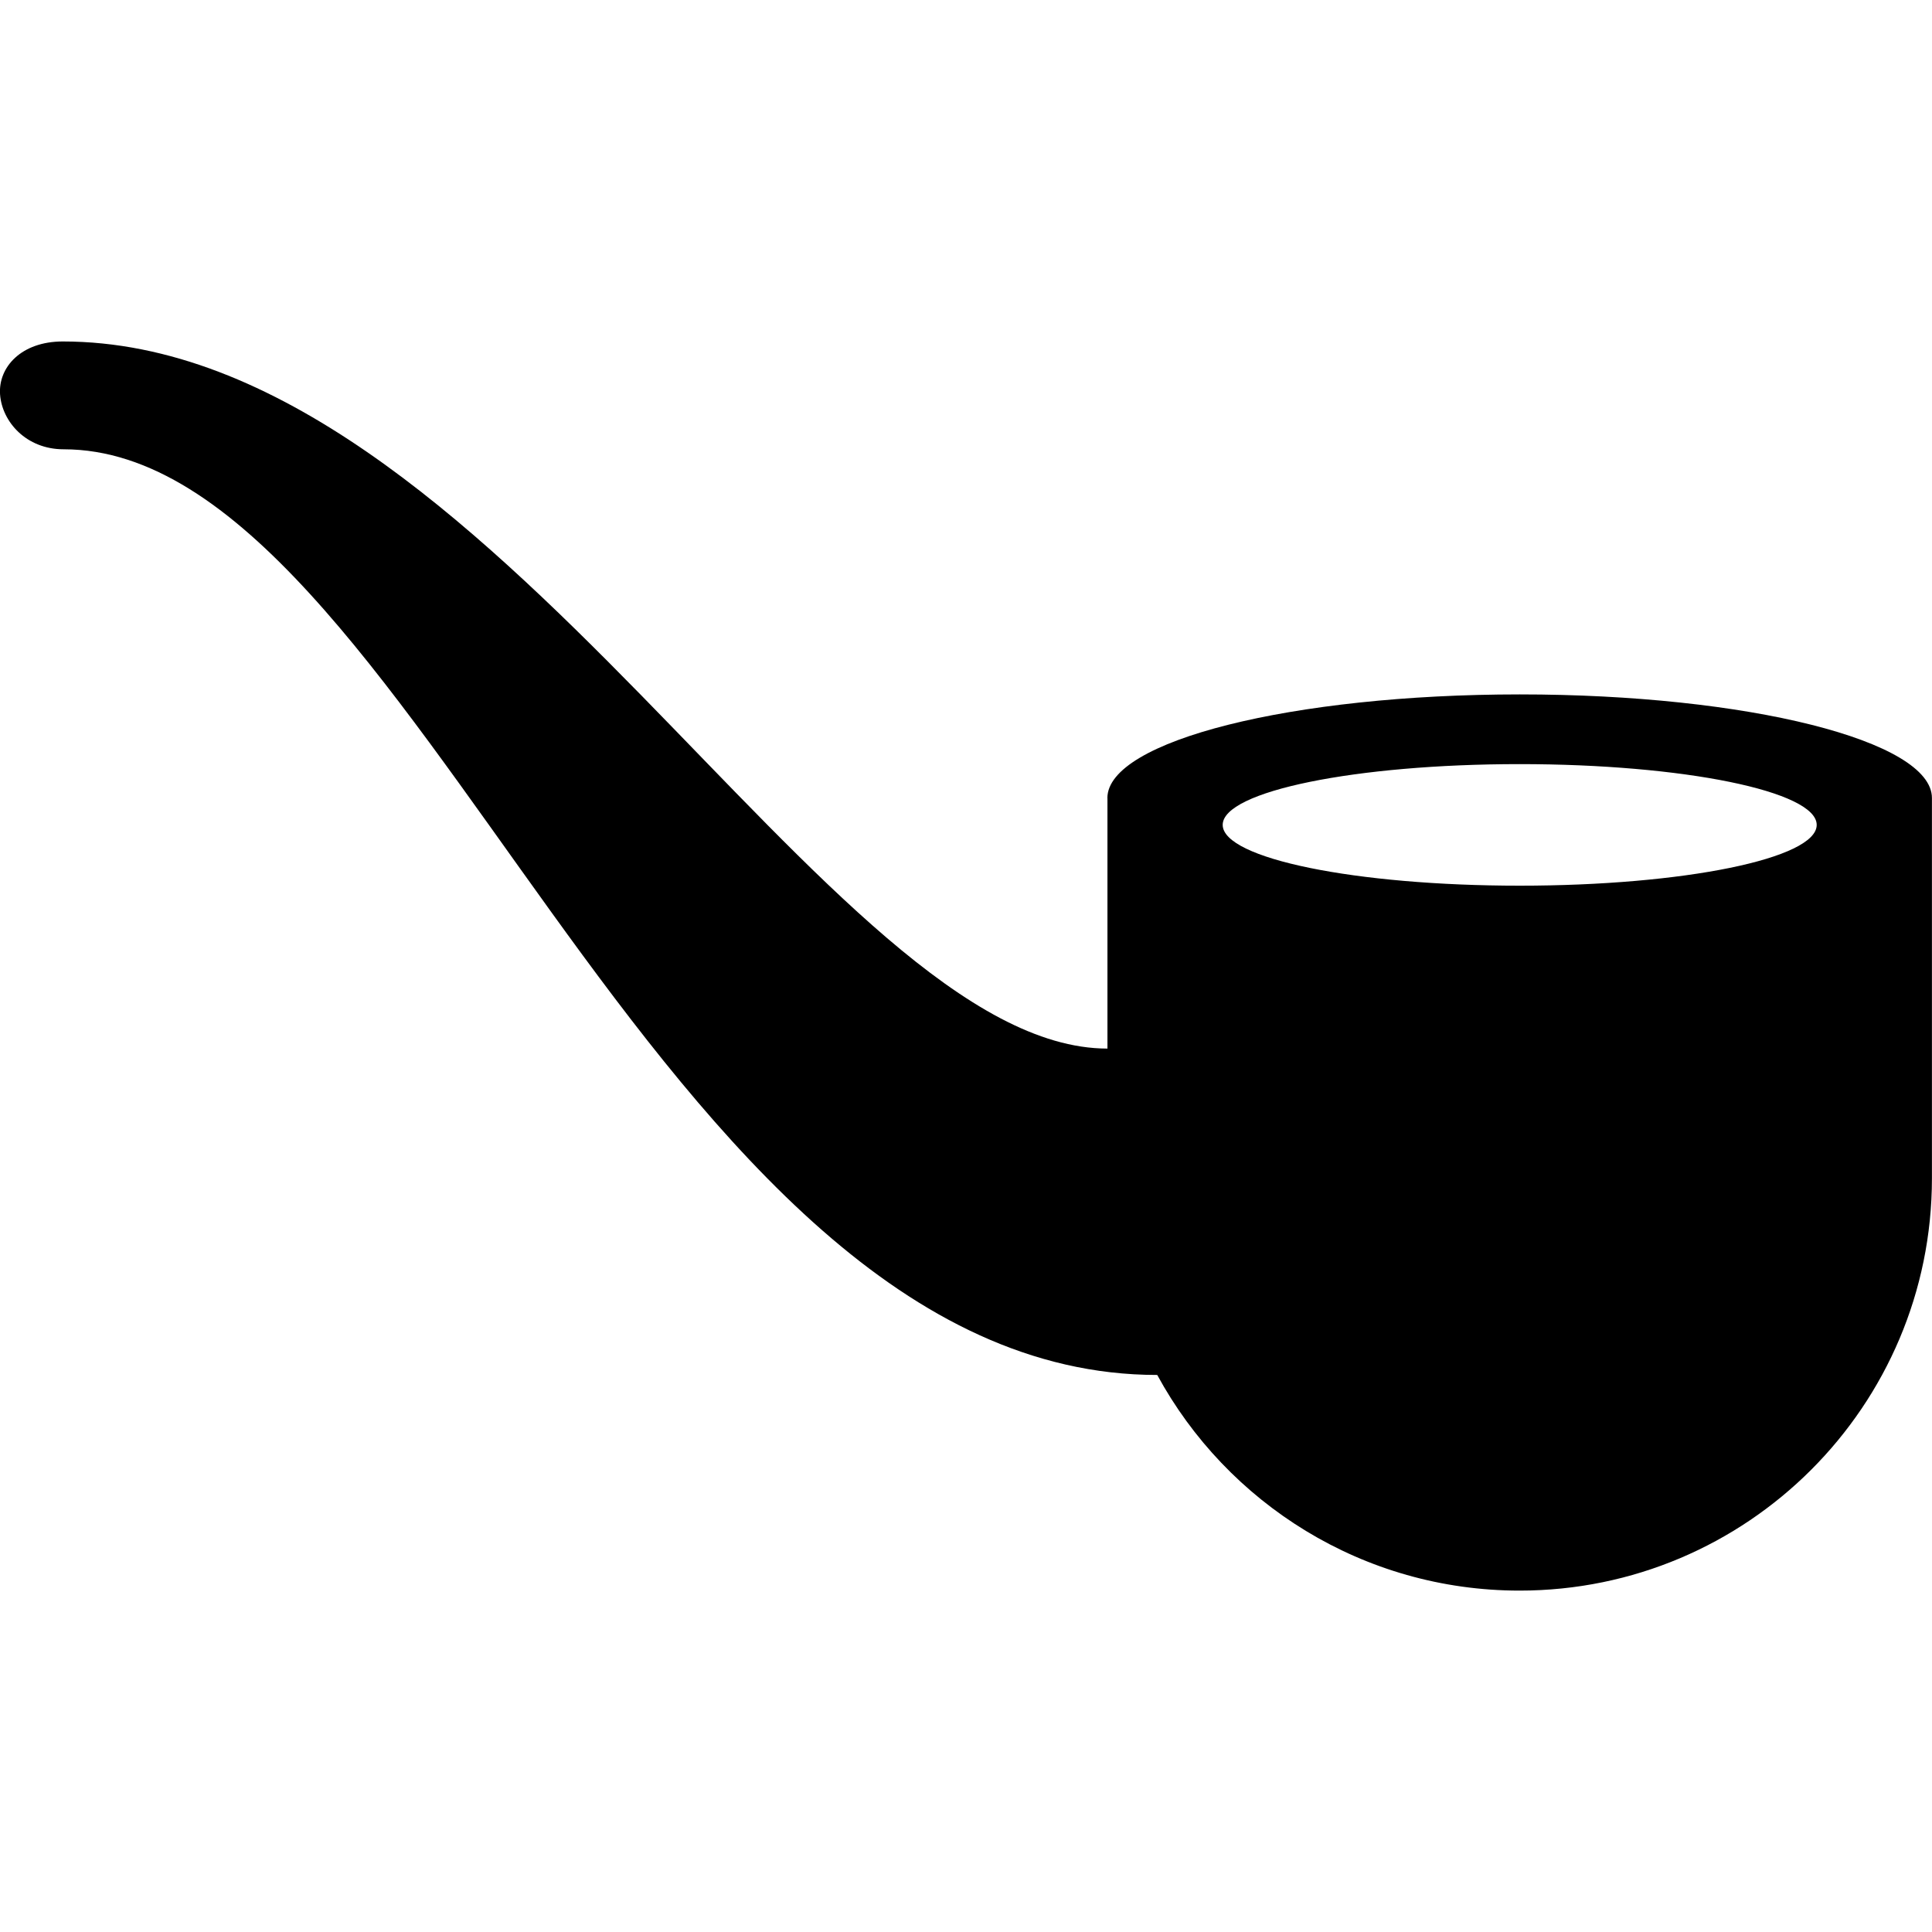 <?xml version="1.0" encoding="iso-8859-1"?>
<!-- Generator: Adobe Illustrator 16.0.0, SVG Export Plug-In . SVG Version: 6.00 Build 0)  -->
<!DOCTYPE svg PUBLIC "-//W3C//DTD SVG 1.1//EN" "http://www.w3.org/Graphics/SVG/1.1/DTD/svg11.dtd">
<svg version="1.1" id="Capa_1" xmlns="http://www.w3.org/2000/svg" xmlns:xlink="http://www.w3.org/1999/xlink" x="0px" y="0px"
	 width="29.959px" height="29.958px" viewBox="0 0 29.959 29.958" style="enable-background:new 0 0 29.959 29.958;"
	 xml:space="preserve">
<g>
	<g>
		<g id="Icons_14_">
			<path d="M23.566,10.768c-3.528,0-6.394,0.72-6.394,1.607c0,0.002,0.001,0.003,0.001,0.005v3.88
				c-4.307,0-9.582-10.965-16.2-10.965c-0.643,0-1.002,0.399-0.972,0.822c0.031,0.423,0.405,0.85,0.986,0.85
				c5.382,0,9.131,14.354,16.958,14.354c1.082,1.99,3.192,3.344,5.619,3.344c3.529,0,6.394-2.862,6.394-6.394v-5.896
				C29.96,11.487,27.098,10.768,23.566,10.768z M23.565,13.734c-2.545,0-4.605-0.421-4.605-0.943c0-0.521,2.062-0.942,4.605-0.942
				c2.542,0,4.606,0.421,4.606,0.942C28.174,13.313,26.109,13.734,23.565,13.734z"/>
		</g>
	</g>
</g>
<g>
</g>
<g>
</g>
<g>
</g>
<g>
</g>
<g>
</g>
<g>
</g>
<g>
</g>
<g>
</g>
<g>
</g>
<g>
</g>
<g>
</g>
<g>
</g>
<g>
</g>
<g>
</g>
<g>
</g>
</svg>
